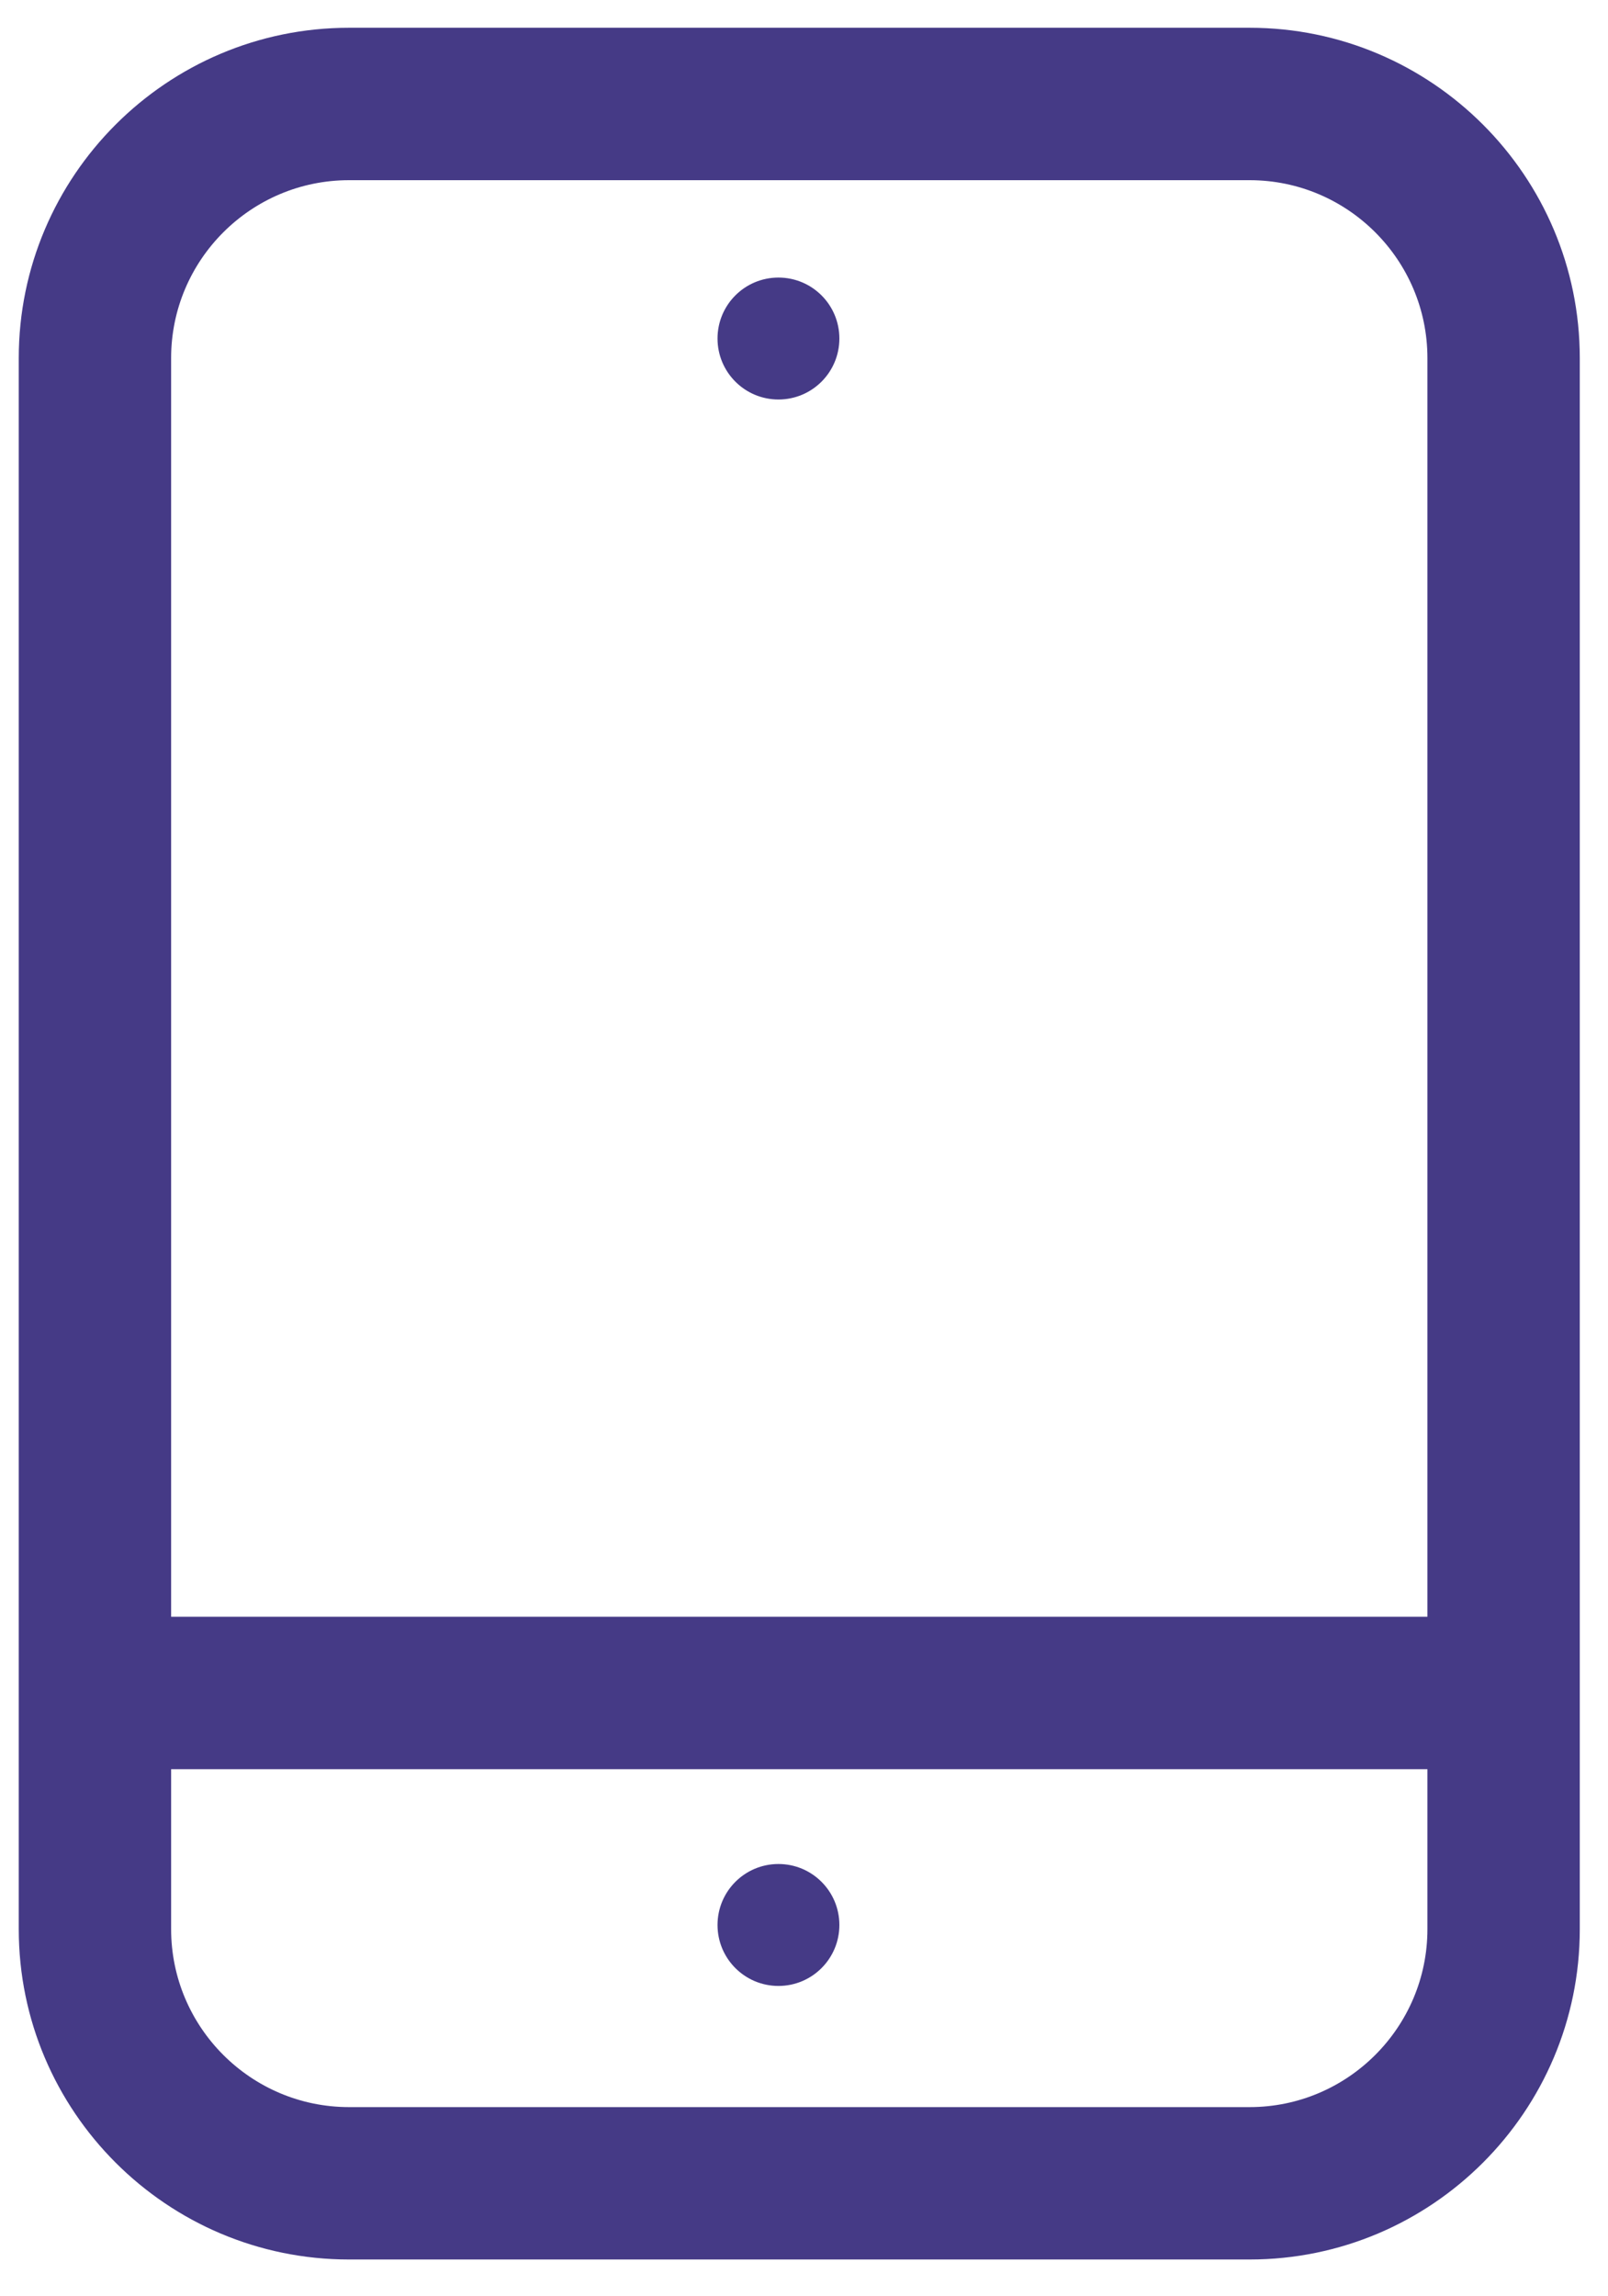 <?xml version="1.0" encoding="utf-8"?>
<!-- Generator: Adobe Illustrator 16.0.0, SVG Export Plug-In . SVG Version: 6.00 Build 0)  -->
<!DOCTYPE svg PUBLIC "-//W3C//DTD SVG 1.1//EN" "http://www.w3.org/Graphics/SVG/1.1/DTD/svg11.dtd">
<svg version="1.1" id="Layer_1" xmlns="http://www.w3.org/2000/svg" xmlns:xlink="http://www.w3.org/1999/xlink" x="0px" y="0px"
	 width="403.092px" height="575.257px" viewBox="0 0 403.092 575.257" enable-background="new 0 0 403.092 575.257"
	 xml:space="preserve">
<g>
	<g>
		<path fill="#453A86" d="M-281.104,568.61L-281.104,568.61c-5.432,0-10.616-2.269-14.302-6.238
			c-8.339-8.973-204.03-220.936-204.03-337.082c0-120.393,97.94-218.333,218.333-218.333c120.385,0,218.34,97.94,218.34,218.333
			c0,116.146-195.705,328.109-204.038,337.082C-270.496,566.341-275.672,568.61-281.104,568.61z M-281.104,46.017
			c-98.856,0-179.28,80.417-179.28,179.273c0,77.087,118.473,226.301,179.28,294.721c60.807-68.42,179.28-217.634,179.28-294.721
			C-101.824,126.434-182.241,46.017-281.104,46.017z"/>
	</g>
	<g>
		<path fill="#453A86" d="M-281.104,314.053c-54.198,0-98.296-44.105-98.296-98.303s44.099-98.289,98.296-98.289
			c54.205,0,98.296,44.091,98.296,98.289S-226.899,314.053-281.104,314.053z M-281.104,156.506
			c-32.661,0-59.237,26.583-59.237,59.244s26.576,59.244,59.237,59.244c32.668,0,59.251-26.583,59.251-59.244
			S-248.436,156.506-281.104,156.506z"/>
	</g>
</g>
<g>
	<path fill="#453A86" d="M313.255,6.957H87.493c-45.647,0-82.79,37.129-82.79,82.763v393.657c0,45.64,37.143,82.77,82.79,82.77
		h225.763c45.648,0,82.763-37.13,82.763-82.77V89.72C396.018,44.086,358.904,6.957,313.255,6.957z M87.493,45.146h225.763
		c24.572,0,44.568,20.001,44.568,44.573v315.387H42.896V89.72C42.896,65.147,62.891,45.146,87.493,45.146z M313.255,527.963H87.493
		c-24.602,0-44.596-20.008-44.596-44.587v-40.08h314.927v40.08C357.824,507.956,337.828,527.963,313.255,527.963z"/>
	<path fill="#453A86" d="M195.141,100.1c8.446,0,15.272-6.839,15.272-15.279c0-8.44-6.826-15.273-15.272-15.273
		s-15.272,6.833-15.272,15.273C179.869,93.261,186.695,100.1,195.141,100.1z"/>
	<path fill="#453A86" d="M195.141,467.051c-8.446,0-15.272,6.84-15.272,15.279c0,8.433,6.826,15.274,15.272,15.274
		s15.272-6.842,15.272-15.274C210.414,473.891,203.587,467.051,195.141,467.051z"/>
</g>
</svg>
